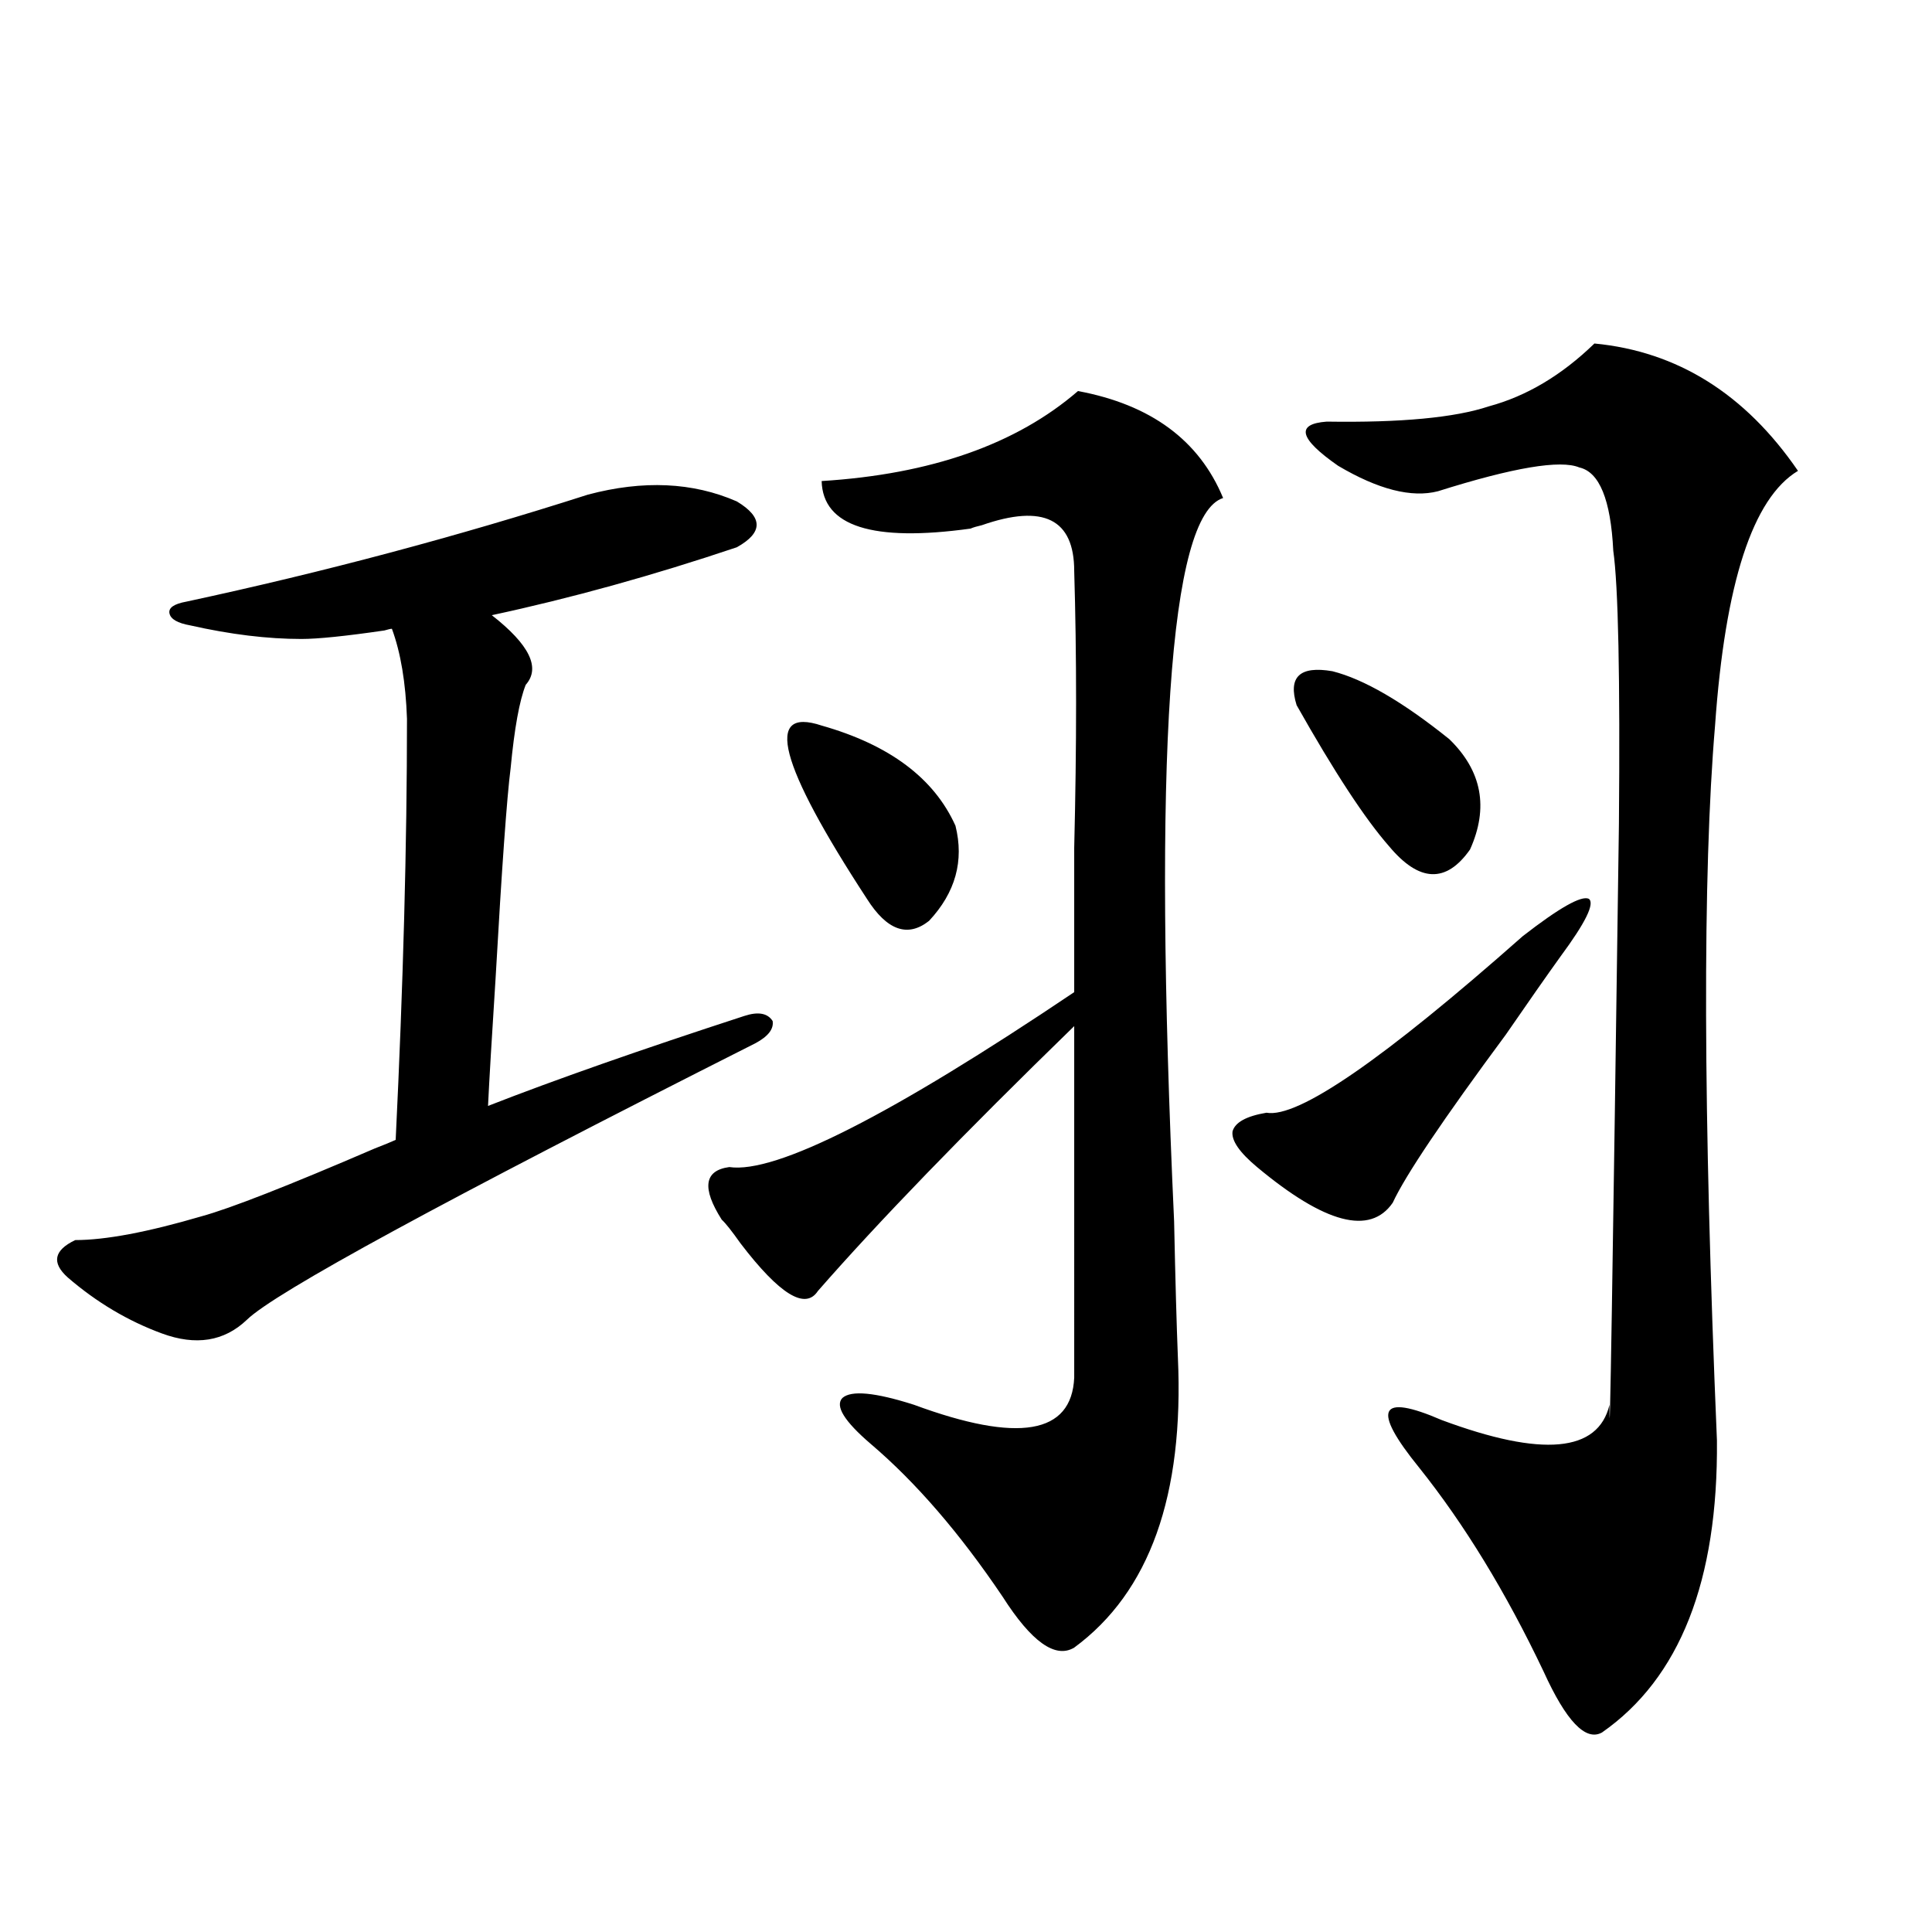 <?xml version="1.0" encoding="utf-8"?>
<!-- Generator: Adobe Illustrator 16.0.0, SVG Export Plug-In . SVG Version: 6.00 Build 0)  -->
<!DOCTYPE svg PUBLIC "-//W3C//DTD SVG 1.1//EN" "http://www.w3.org/Graphics/SVG/1.1/DTD/svg11.dtd">
<svg version="1.1" id="图层_1" xmlns="http://www.w3.org/2000/svg" xmlns:xlink="http://www.w3.org/1999/xlink" x="0px" y="0px"
	 width="1000px" height="1000px" viewBox="0 0 1000 1000" enable-background="new 0 0 1000 1000" xml:space="preserve">
<path d="M304.31,256.02c28.612-7.608,54.298-6.44,77.071,3.516c13.658,8.212,13.658,16.122,0,23.73
	c-43.581,14.653-85.852,26.367-126.826,35.156c19.512,15.243,25.365,27.246,17.561,36.035c-3.262,8.212-5.854,22.563-7.805,43.066
	c-1.951,15.243-4.558,51.567-7.805,108.984c-1.951,30.474-3.262,52.446-3.902,65.918c34.466-13.472,78.688-29.004,132.68-46.582
	c7.149-2.335,12.027-1.456,14.634,2.637c0.641,4.106-2.286,7.91-8.78,11.426c-161.307,81.45-249.109,129.199-263.408,143.262
	c-11.707,11.138-26.341,13.485-43.901,7.031c-17.561-6.44-33.825-16.108-48.779-29.004c-8.46-7.608-7.164-14.063,3.902-19.336
	c15.609,0,37.393-4.093,65.364-12.305c14.954-4.093,44.877-15.82,89.754-35.156c4.543-1.758,8.125-3.214,10.731-4.395
	c3.902-80.269,5.854-152.93,5.854-217.969c-0.655-18.745-3.262-34.277-7.805-46.582c-0.655,0-1.951,0.302-3.902,0.879
	c-20.167,2.938-34.48,4.395-42.926,4.395c-17.561,0-36.752-2.335-57.56-7.031c-6.509-1.167-10.091-3.214-10.731-6.152
	c-0.655-2.925,2.271-4.972,8.78-6.152C167.393,296.161,236.659,277.704,304.31,256.02z M557.962,202.406
	c37.713,7.031,62.758,25.488,75.12,55.371c-27.972,8.789-36.432,133.594-25.365,374.414c0.641,30.474,1.296,53.915,1.951,70.313
	c3.247,71.493-14.634,121.577-53.657,150.293c-9.756,5.851-22.118-2.938-37.072-26.367c-22.118-32.808-44.877-59.175-68.291-79.102
	c-13.658-11.714-18.536-19.624-14.634-23.73c4.543-4.093,16.905-2.925,37.072,3.516c53.978,19.927,81.614,15.243,82.925-14.063
	V531.117c-57.239,55.673-101.461,101.376-132.68,137.109c-6.509,9.97-19.847,1.758-39.999-24.609
	c-4.558-6.44-7.805-10.547-9.756-12.305c-10.411-16.397-9.115-25.488,3.902-27.246c24.055,3.516,83.565-26.655,178.532-90.527
	c0-18.745,0-43.644,0-74.707c1.296-52.734,1.296-100.483,0-143.262c0-26.944-15.944-34.854-47.804-23.73
	c-2.606,0.591-4.558,1.181-5.854,1.758c-50.73,7.031-76.431-1.167-77.071-24.609C481.866,245.473,526.088,229.954,557.962,202.406z
	 M425.282,375.551c35.121,9.97,58.2,27.246,69.267,51.855c4.543,18.169,0,34.579-13.658,49.219
	c-11.066,8.789-21.798,4.985-32.194-11.426C403.164,395.478,395.359,365.595,425.282,375.551z M788.2,484.535
	c18.856-14.64,30.243-21.094,34.146-19.336c3.247,2.349-1.631,12.305-14.634,29.883c-7.164,9.97-16.585,23.442-28.292,40.43
	c-32.529,43.945-52.041,72.949-58.535,87.012c-11.707,17.001-35.121,10.849-70.242-18.457c-9.115-7.608-13.338-13.761-12.683-18.457
	c1.296-4.683,7.149-7.91,17.561-9.668C671.771,578.88,716.007,548.407,788.2,484.535z M671.13,365.004
	c-4.558-14.64,1.616-20.503,18.536-17.578c16.25,4.106,36.417,15.82,60.486,35.156c16.905,16.411,20.487,35.458,10.731,57.129
	c-12.362,17.578-26.341,17.001-41.95-1.758C706.571,423.891,690.642,399.583,671.13,365.004z M825.272,177.797
	c42.926,4.106,78.047,26.079,105.363,65.918c-23.414,14.063-37.728,58.008-42.926,131.836c-6.509,76.767-6.188,200.103,0.976,370.02
	c0.641,72.647-19.191,123.047-59.511,151.172c-8.46,4.683-18.536-5.864-30.243-31.641c-19.512-41.021-40.975-76.163-64.389-105.469
	c-12.362-15.229-17.561-24.897-15.609-29.004c1.951-4.093,11.052-2.637,27.316,4.395c52.026,19.336,80.974,16.699,86.827-7.91
	c0,35.156,1.616-65.039,4.878-300.586c0.641-76.163-0.335-123.335-2.927-141.504c-1.311-26.367-7.164-40.718-17.561-43.066
	c-9.756-4.093-34.146,0-73.169,12.305c-13.658,3.516-30.898-0.879-51.706-13.184c-20.167-14.063-22.118-21.671-5.854-22.852
	c38.368,0.591,66.34-2.046,83.9-7.91C790.151,205.043,808.353,194.208,825.272,177.797z"/>
</svg>
